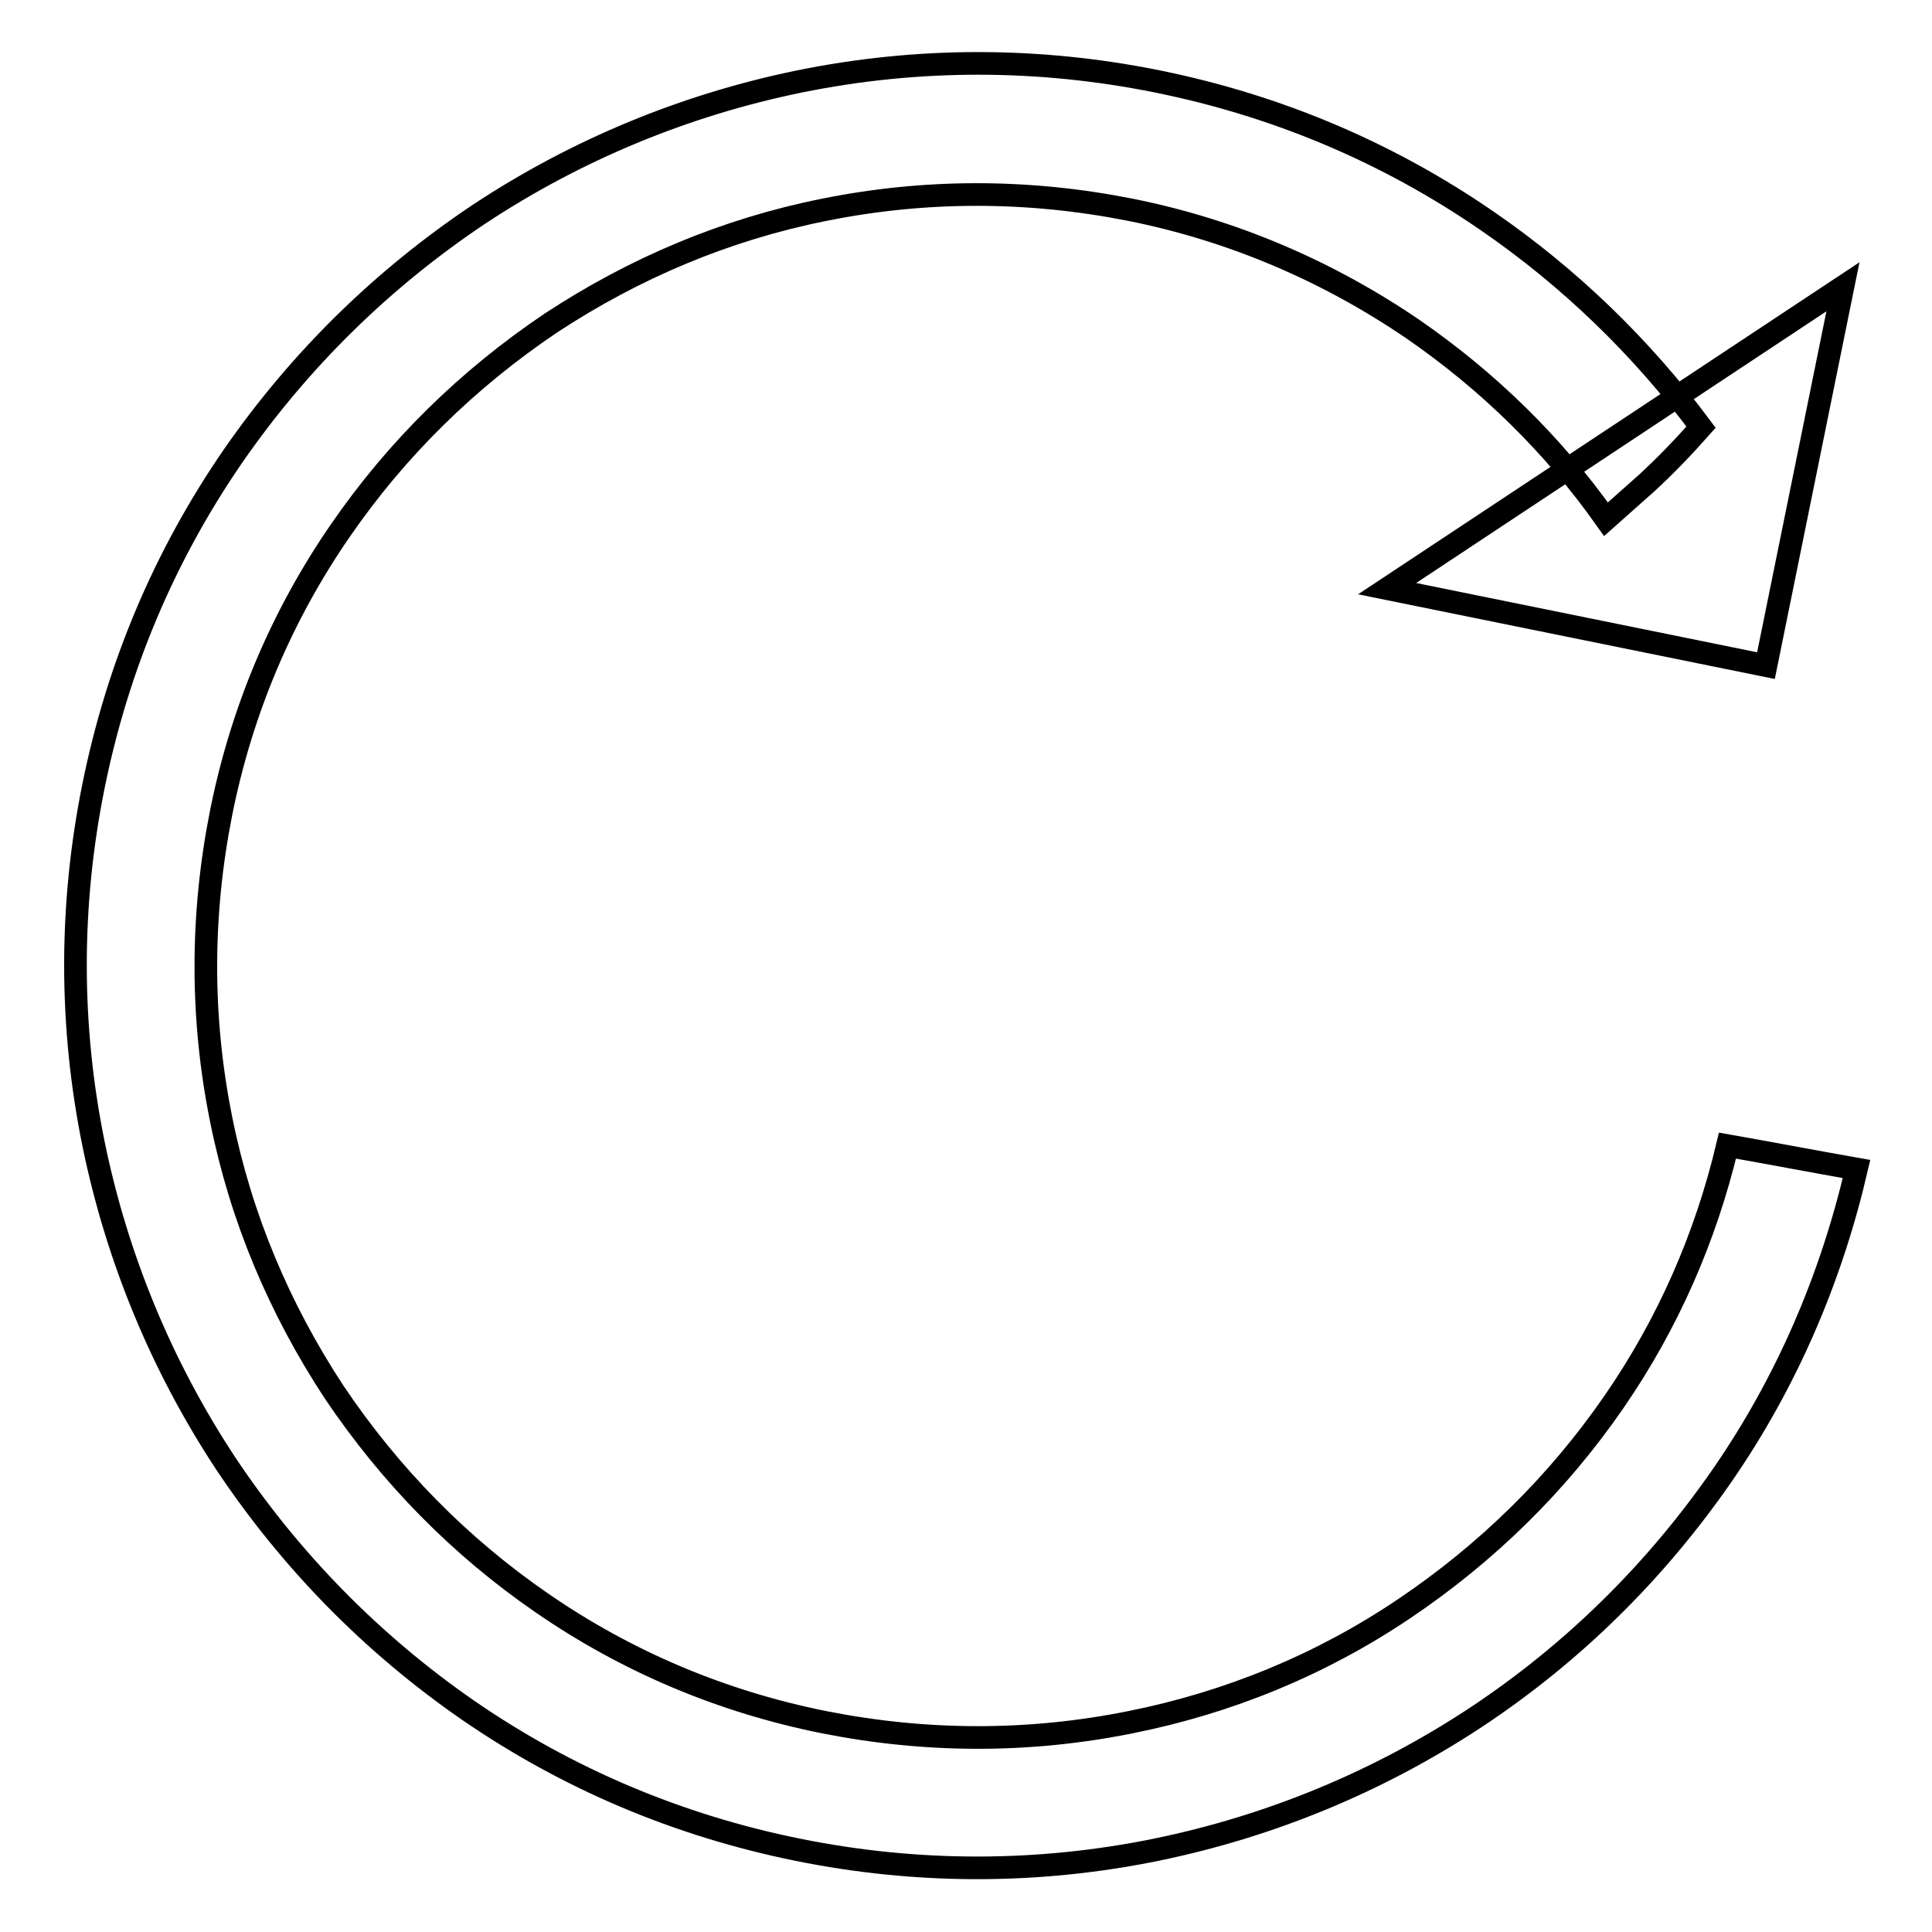 <?xml version="1.0" encoding="utf-8"?>
<!-- Svg Vector Icons : http://www.onlinewebfonts.com/icon -->
<!DOCTYPE svg PUBLIC "-//W3C//DTD SVG 1.1//EN" "http://www.w3.org/Graphics/SVG/1.1/DTD/svg11.dtd">
<svg version="1.1" xmlns="http://www.w3.org/2000/svg" xmlns:xlink="http://www.w3.org/1999/xlink" x="0px" y="0px" viewBox="0 0 256 256" enable-background="new 0 0 256 256" xml:space="preserve">
<g><g><path stroke-width="3" fill-opacity="0" stroke="#000000"  d="M228.9,151.8c-2.9,12.2-7.9,23.6-15,33.9c-7.5,10.9-16.9,20.1-27.9,27.5s-23.2,12.4-36.2,15c-13.4,2.7-27,2.7-40.6,0c-13.5-2.7-26.1-8-37.4-15.8c-10.9-7.5-20.1-16.9-27.5-27.9c-7.3-11.1-12.4-23.2-15-36.2c-2.7-13.4-2.7-27,0-40.6c2.7-13.5,8-26.1,15.8-37.4c7.5-10.9,16.9-20.1,27.9-27.5c11.1-7.3,23.2-12.4,36.2-15c13.4-2.7,27-2.7,40.6,0c13.5,2.7,26.1,8.1,37.4,15.8c10,6.9,18.6,15.3,25.6,25.2c1.8-1.6,3.6-3.2,5.4-4.8c2.5-2.3,4.9-4.8,7.2-7.4C217.5,46,208,36.8,197.1,29.3c-13.2-9.1-27.9-15.3-43.7-18.5c-15.8-3.2-31.8-3.2-47.5,0c-15.1,3.1-29.4,9-42.3,17.5c-12.9,8.6-23.9,19.4-32.7,32.1c-9.1,13.2-15.3,27.9-18.5,43.7c-3.2,15.8-3.2,31.8,0,47.5c3.1,15.1,9,29.4,17.5,42.3c8.6,12.9,19.4,23.9,32.1,32.7c13.2,9.1,27.9,15.3,43.7,18.5c15.8,3.2,31.8,3.2,47.5,0c15.1-3.1,29.4-9,42.3-17.5c13-8.6,23.9-19.4,32.7-32.1c8.5-12.3,14.4-26,17.8-40.6C240.3,153.9,234.6,152.8,228.9,151.8z"/><path stroke-width="3" fill-opacity="0" stroke="#000000"  d="M234,88.2L183.8,78l60.4-40L234,88.2z"/></g></g>
</svg>